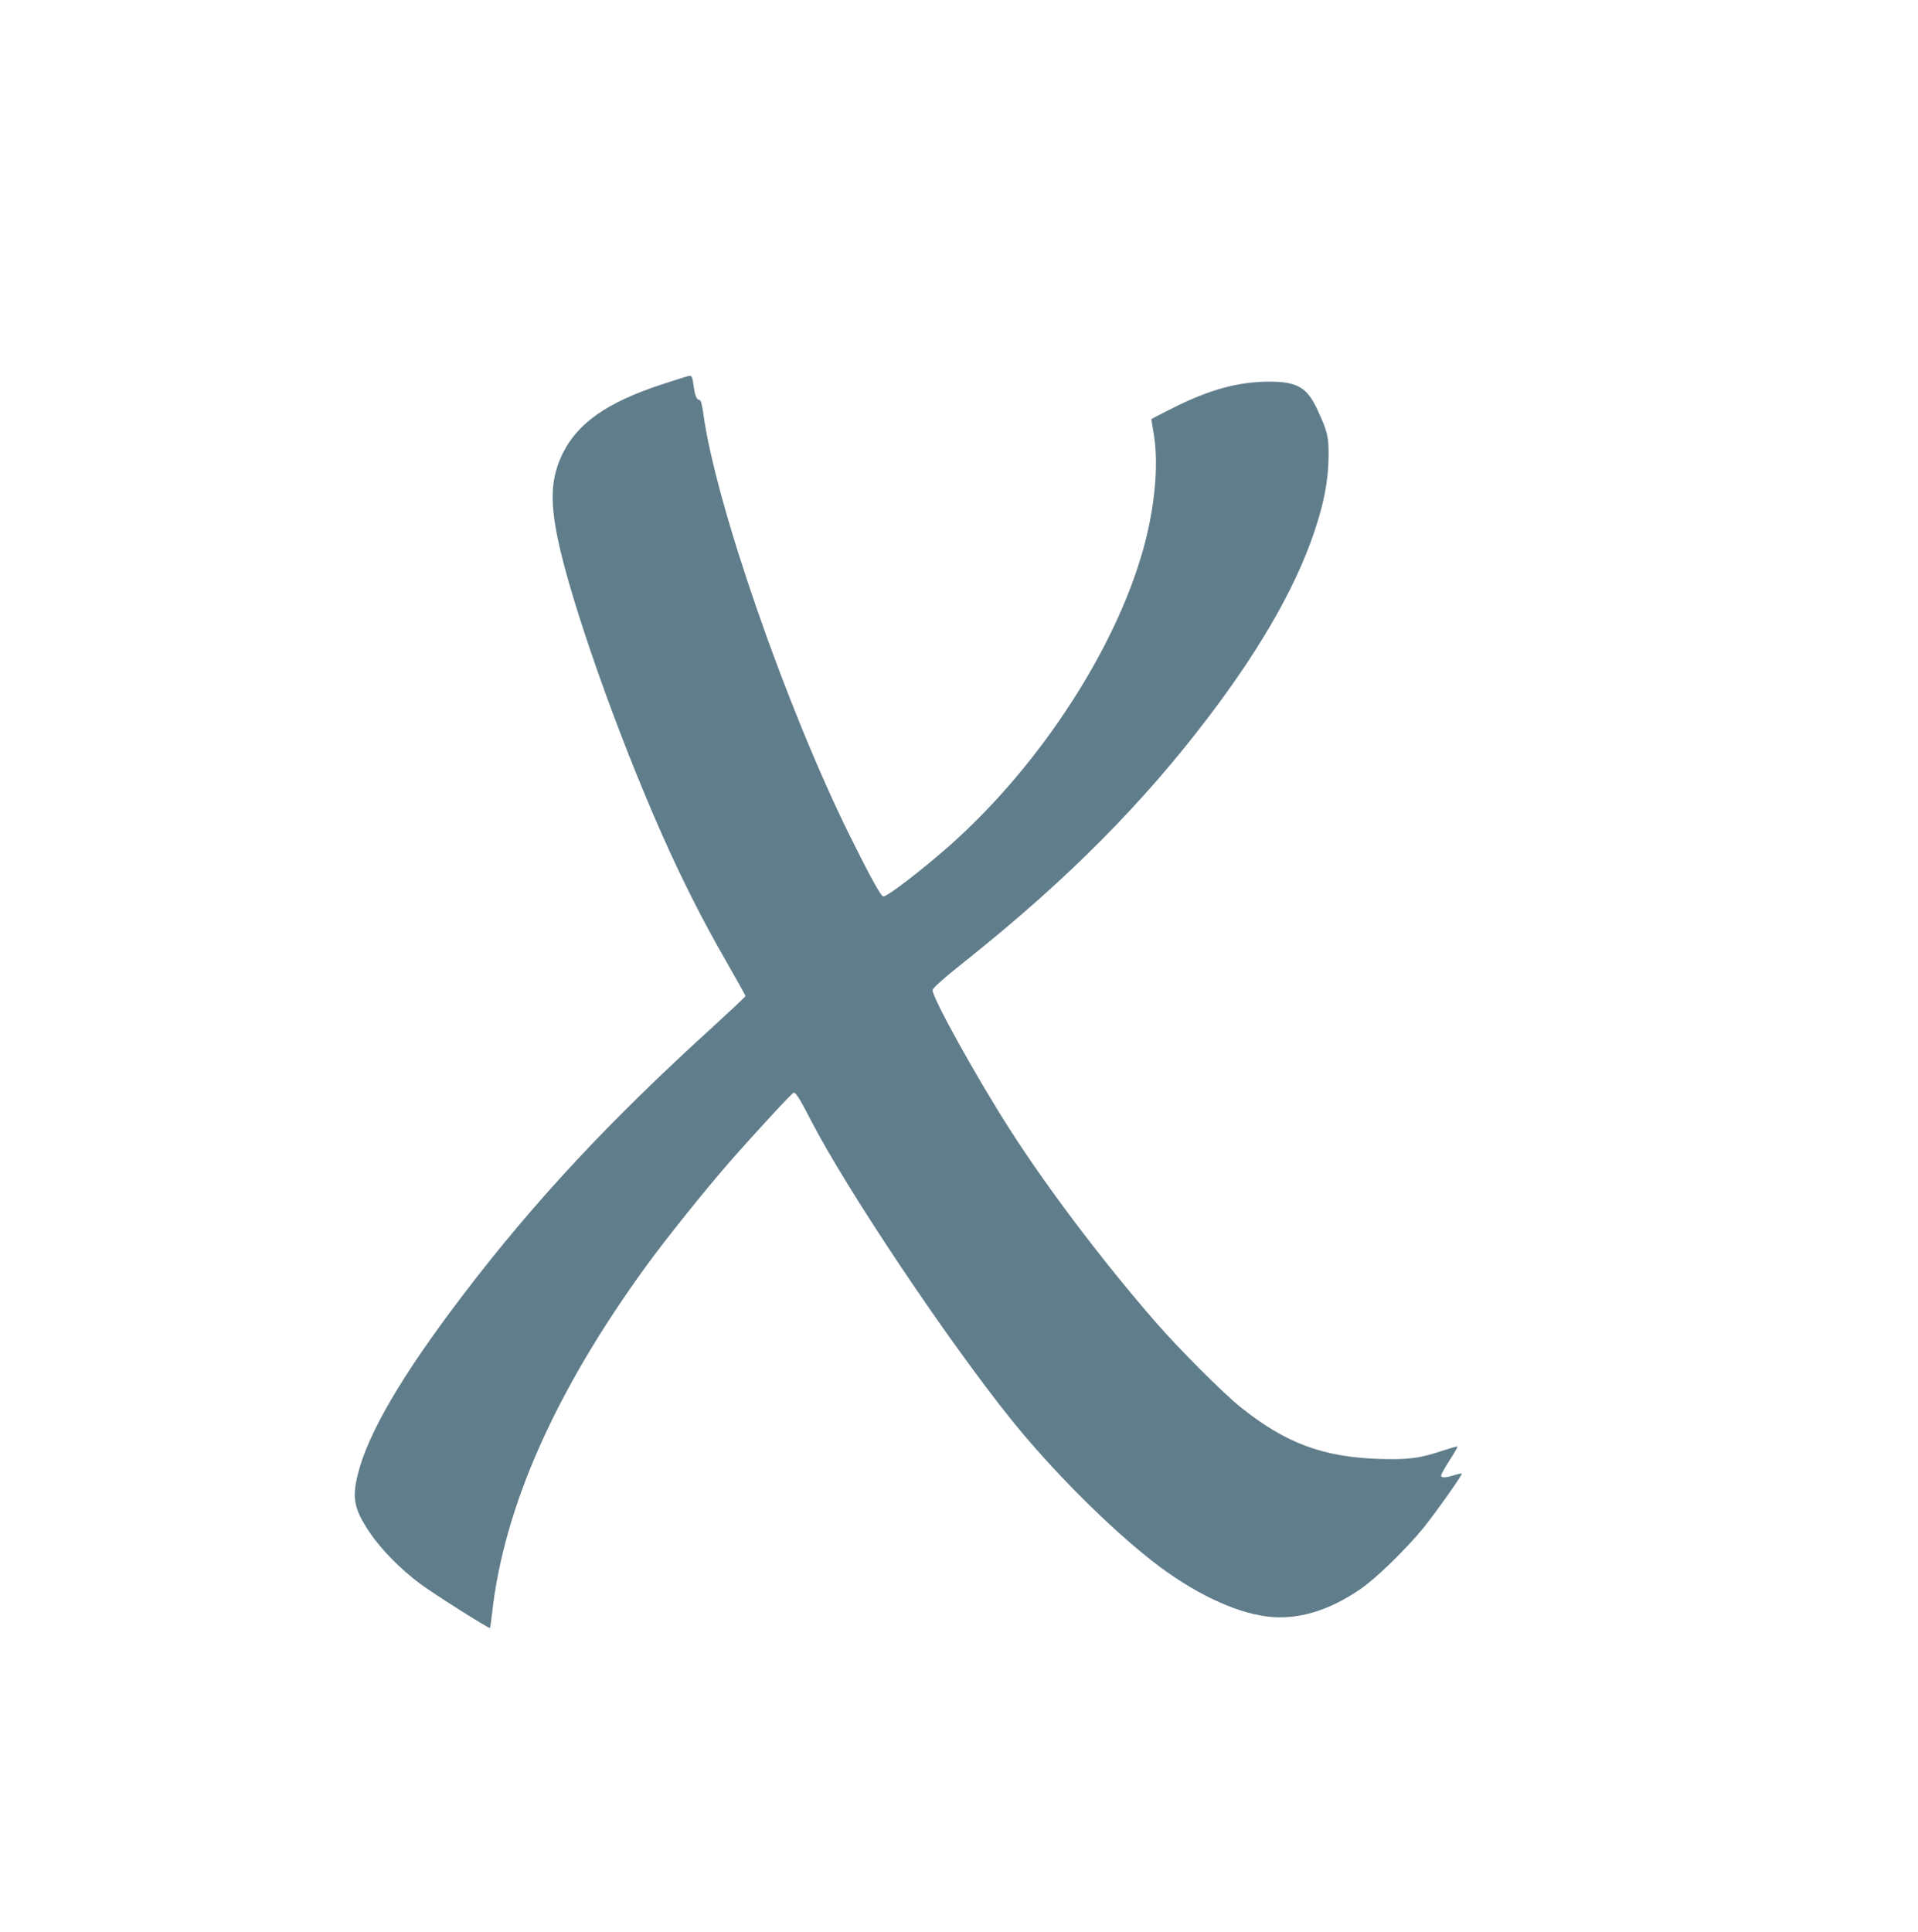 <?xml version="1.0" standalone="no"?>
<!DOCTYPE svg PUBLIC "-//W3C//DTD SVG 20010904//EN"
 "http://www.w3.org/TR/2001/REC-SVG-20010904/DTD/svg10.dtd">
<svg version="1.0" xmlns="http://www.w3.org/2000/svg"
 width="1271pt" height="1280pt" viewBox="0 0 1271 1280"
 preserveAspectRatio="xMidYMid meet">
<g transform="translate(0,1280) scale(0.1,-0.1)"
fill="#607d8b" stroke="none">
<path d="M4380 10251 c-359 -119 -551 -254 -651 -455 -77 -158 -86 -306 -34
-561 87 -422 393 -1290 692 -1965 131 -295 269 -569 423 -836 72 -125 130
-230 130 -234 0 -4 -98 -96 -217 -205 -686 -623 -1183 -1156 -1656 -1777 -403
-529 -633 -922 -697 -1192 -38 -155 -23 -226 79 -379 75 -112 204 -243 332
-339 88 -66 459 -301 466 -295 2 3 8 47 14 98 78 703 418 1470 1021 2300 130
179 389 502 548 684 167 191 420 465 429 465 16 0 40 -38 114 -182 240 -465
903 -1455 1327 -1983 271 -337 647 -713 940 -942 262 -204 536 -336 756 -364
200 -25 408 36 621 183 105 72 304 267 418 407 88 110 258 351 252 357 -2 2
-25 -3 -52 -11 -60 -19 -85 -19 -85 -1 0 7 25 52 56 100 31 48 55 89 52 91 -2
2 -42 -9 -88 -24 -160 -54 -236 -64 -430 -58 -373 12 -621 104 -920 344 -114
91 -406 383 -564 565 -346 397 -715 885 -964 1274 -224 350 -512 870 -512 923
0 14 72 78 243 214 654 523 1154 1027 1586 1597 372 490 609 917 725 1303 48
159 68 284 70 422 1 132 -6 164 -74 310 -69 150 -135 187 -325 186 -203 -1
-390 -53 -628 -172 -78 -39 -144 -73 -146 -75 -2 -1 4 -43 13 -91 33 -181 15
-441 -50 -703 -169 -682 -690 -1494 -1308 -2039 -186 -163 -405 -331 -432
-331 -16 0 -83 121 -224 405 -423 857 -889 2200 -970 2798 -9 63 -16 87 -26
87 -18 0 -30 31 -39 103 -6 43 -11 57 -24 57 -9 0 -95 -27 -191 -59z"/>
</g>
</svg>
